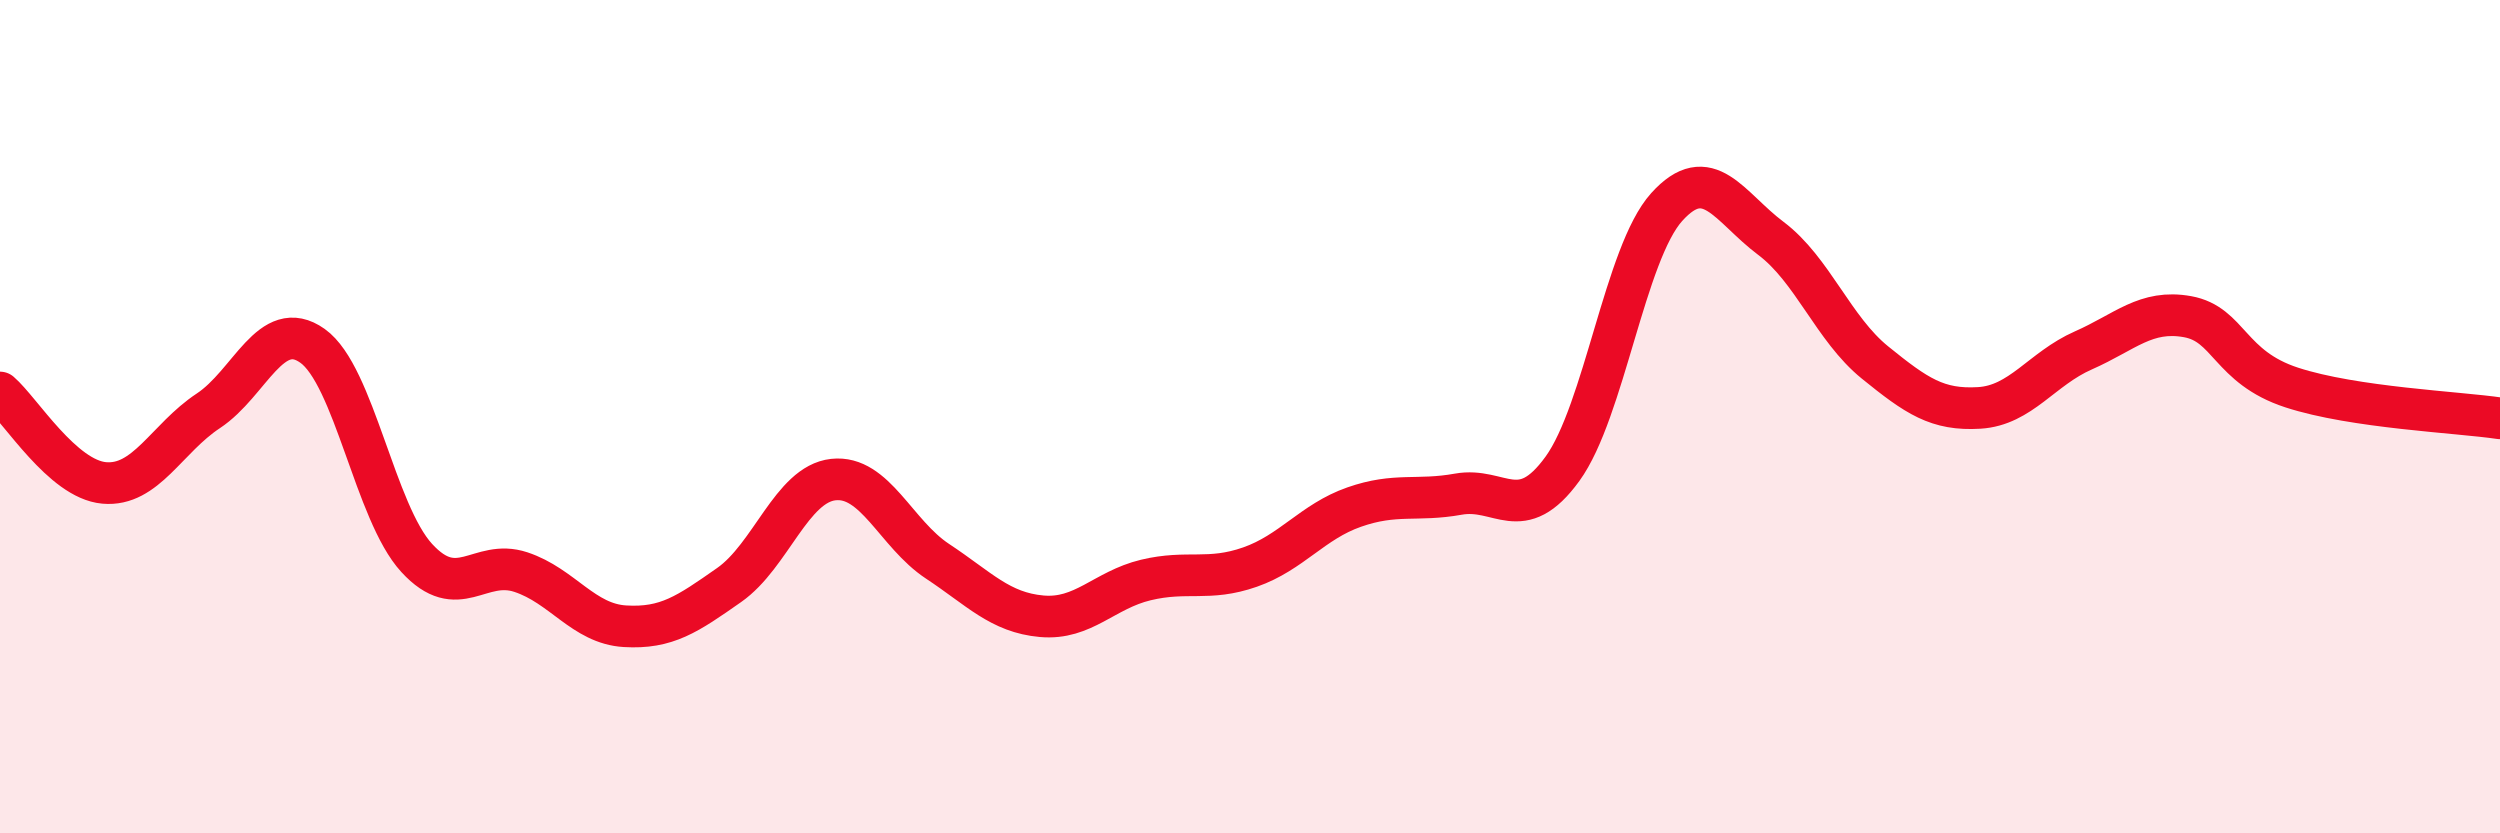 
    <svg width="60" height="20" viewBox="0 0 60 20" xmlns="http://www.w3.org/2000/svg">
      <path
        d="M 0,9.42 C 0.5,9.85 1.5,11.5 2.5,11.59 C 3.5,11.68 4,10.52 5,9.86 C 6,9.2 6.5,7.59 7.5,8.3 C 8.5,9.01 9,12.3 10,13.39 C 11,14.48 11.5,13.4 12.5,13.73 C 13.5,14.06 14,14.97 15,15.03 C 16,15.09 16.5,14.74 17.5,14.04 C 18.5,13.34 19,11.62 20,11.51 C 21,11.4 21.5,12.81 22.5,13.47 C 23.5,14.13 24,14.7 25,14.79 C 26,14.88 26.5,14.16 27.5,13.92 C 28.5,13.68 29,13.96 30,13.61 C 31,13.26 31.5,12.52 32.5,12.17 C 33.5,11.82 34,12.04 35,11.86 C 36,11.68 36.5,12.63 37.5,11.25 C 38.5,9.87 39,6.08 40,4.97 C 41,3.86 41.5,4.97 42.5,5.72 C 43.5,6.47 44,7.89 45,8.7 C 46,9.51 46.5,9.85 47.5,9.79 C 48.5,9.73 49,8.85 50,8.41 C 51,7.97 51.5,7.42 52.5,7.6 C 53.5,7.78 53.5,8.81 55,9.3 C 56.5,9.79 59,9.89 60,10.04L60 20L0 20Z"
        fill="#EB0A25"
        opacity="0.1"
        stroke-linecap="round"
        stroke-linejoin="round"
      />
      <path
        d="M 0,9.42 C 0.5,9.85 1.5,11.5 2.5,11.59 C 3.5,11.68 4,10.52 5,9.86 C 6,9.2 6.5,7.59 7.5,8.3 C 8.5,9.01 9,12.3 10,13.39 C 11,14.48 11.5,13.4 12.5,13.73 C 13.5,14.06 14,14.97 15,15.03 C 16,15.09 16.5,14.74 17.5,14.04 C 18.5,13.34 19,11.62 20,11.51 C 21,11.4 21.5,12.81 22.5,13.47 C 23.5,14.13 24,14.7 25,14.79 C 26,14.88 26.5,14.16 27.5,13.92 C 28.5,13.68 29,13.96 30,13.61 C 31,13.26 31.5,12.52 32.5,12.17 C 33.5,11.82 34,12.04 35,11.86 C 36,11.68 36.5,12.63 37.5,11.25 C 38.5,9.87 39,6.08 40,4.97 C 41,3.86 41.5,4.97 42.5,5.72 C 43.5,6.47 44,7.89 45,8.7 C 46,9.51 46.5,9.85 47.5,9.79 C 48.5,9.73 49,8.85 50,8.41 C 51,7.97 51.5,7.42 52.5,7.6 C 53.5,7.78 53.5,8.81 55,9.3 C 56.5,9.79 59,9.89 60,10.04"
        stroke="#EB0A25"
        stroke-width="1"
        fill="none"
        stroke-linecap="round"
        stroke-linejoin="round"
      />
    </svg>
  